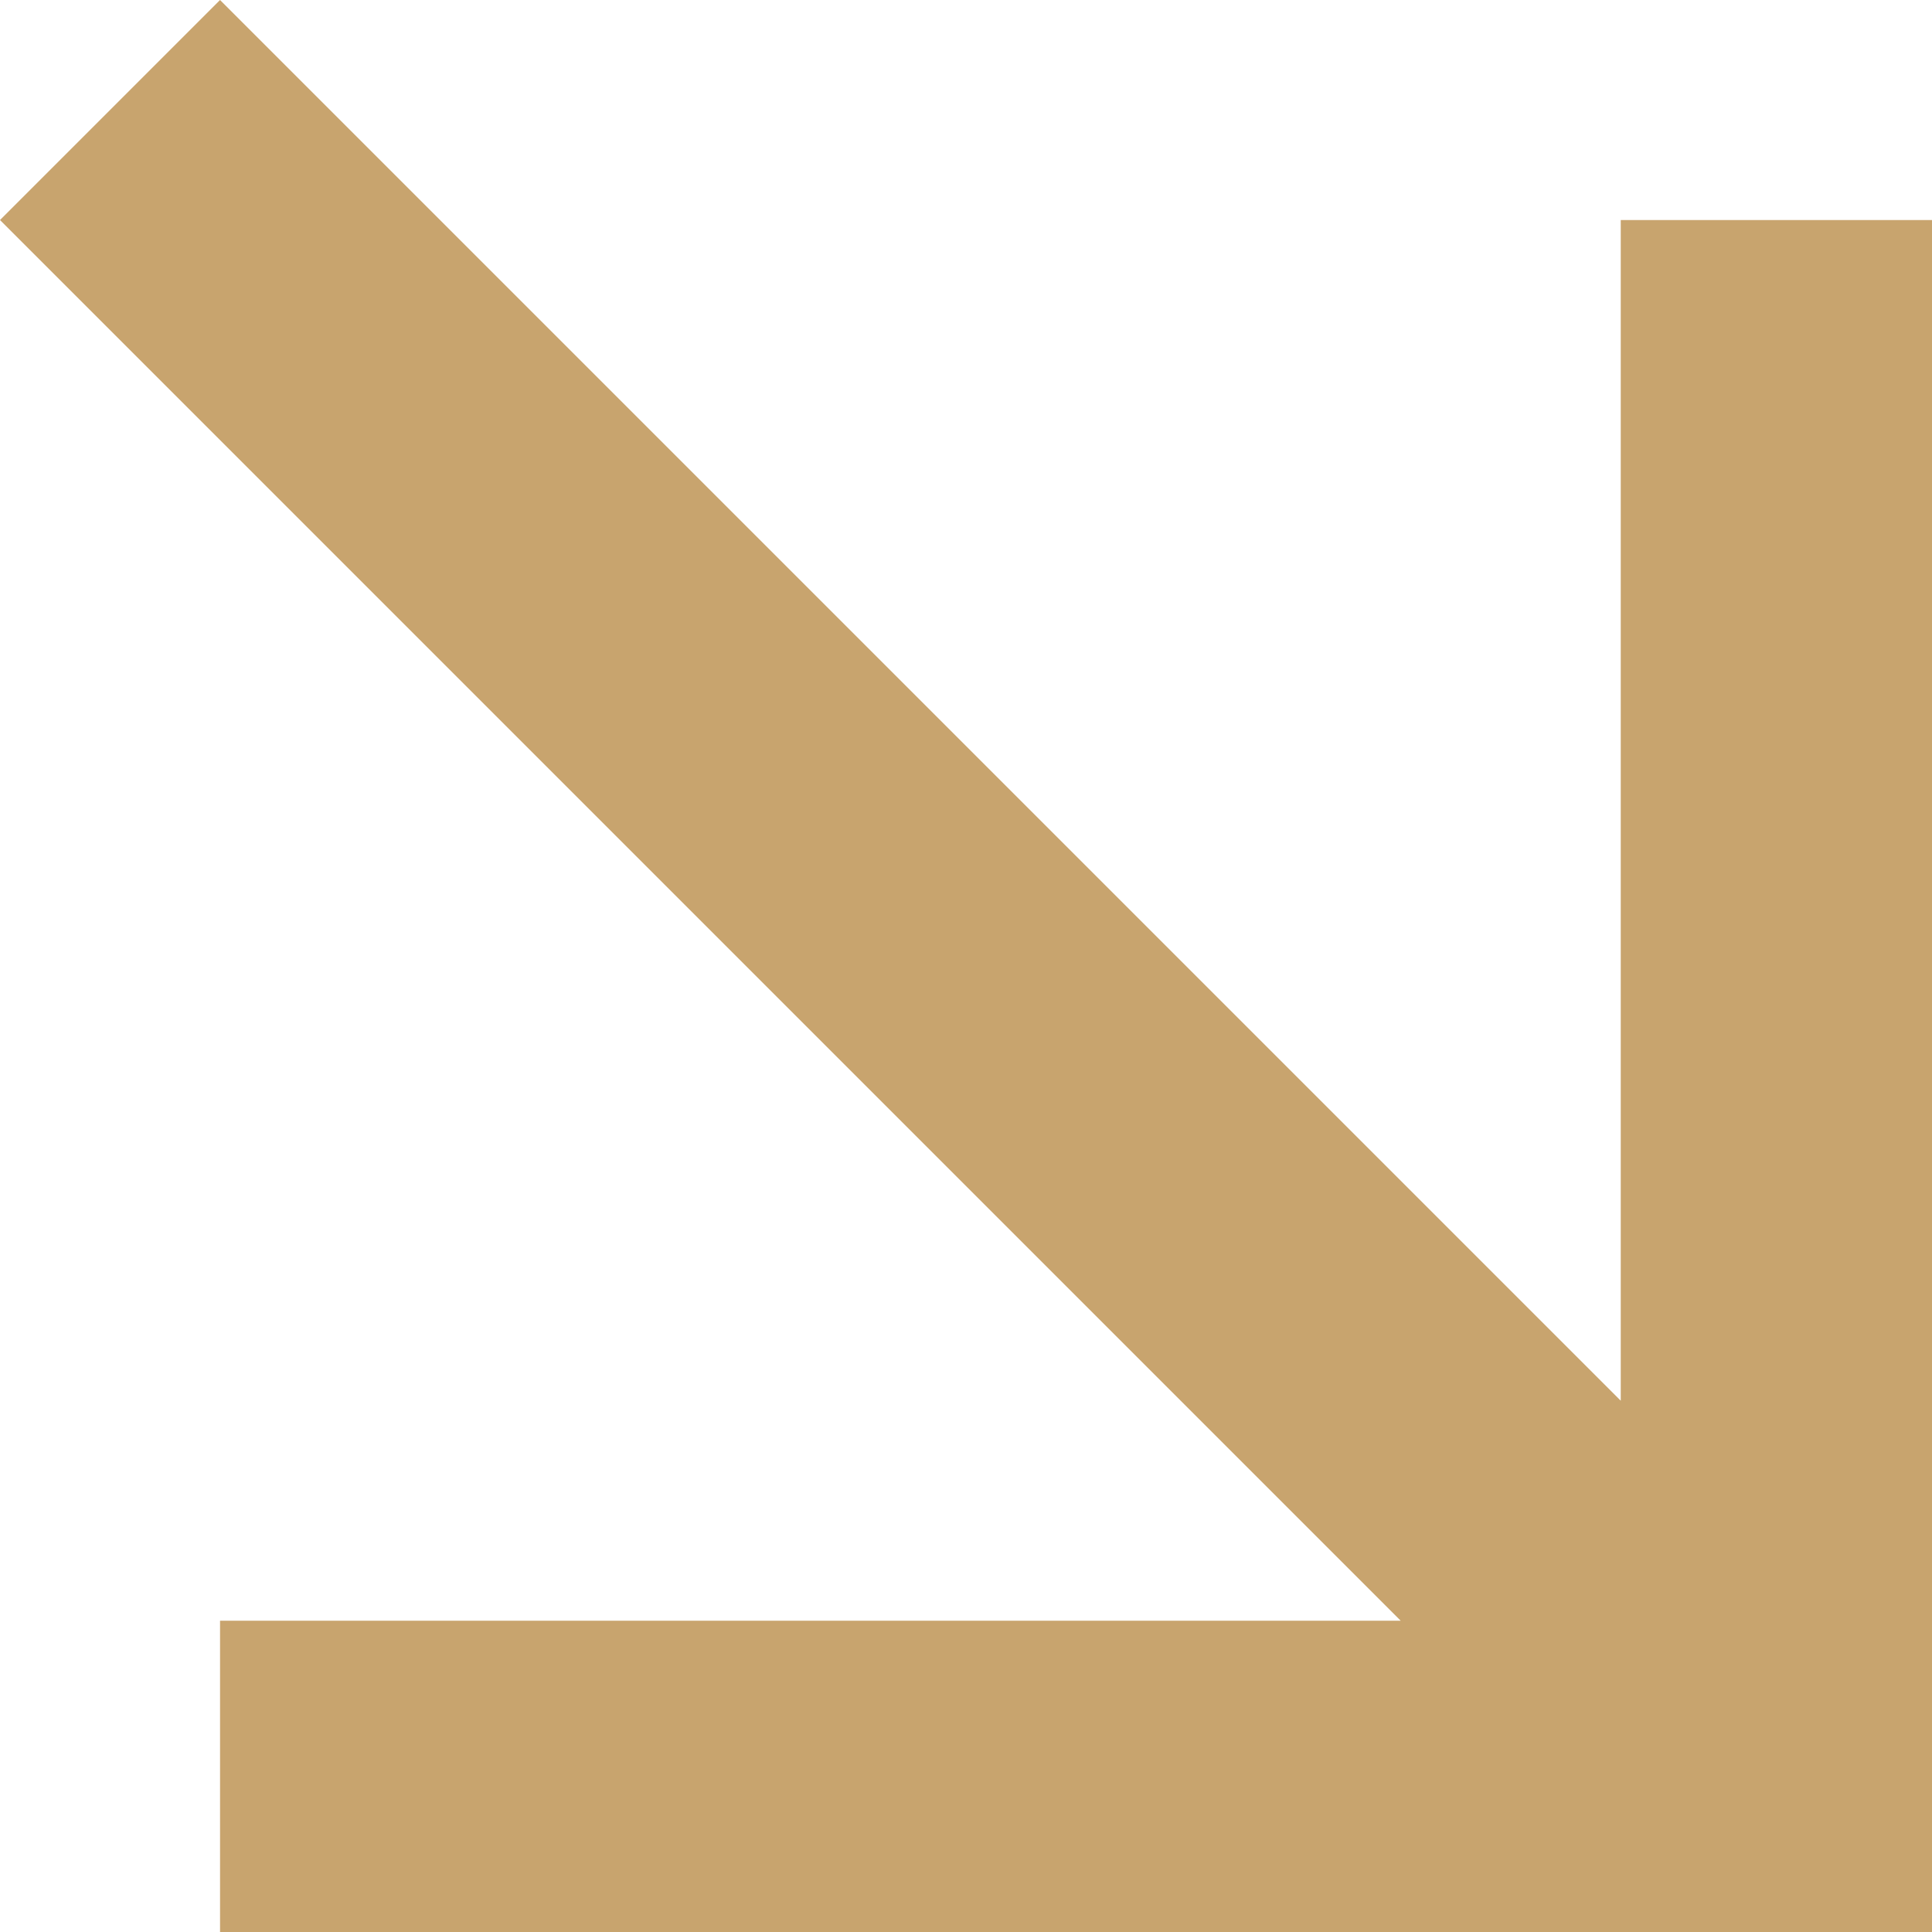 <svg width="28" height="28" viewBox="0 0 28 28" fill="none" xmlns="http://www.w3.org/2000/svg">
<path d="M23.489 20.3L3.189 0L0 3.189L20.3 23.489H3.189V28H28V3.189H23.489V20.3Z" fill="#C8A46E"/>
</svg>
